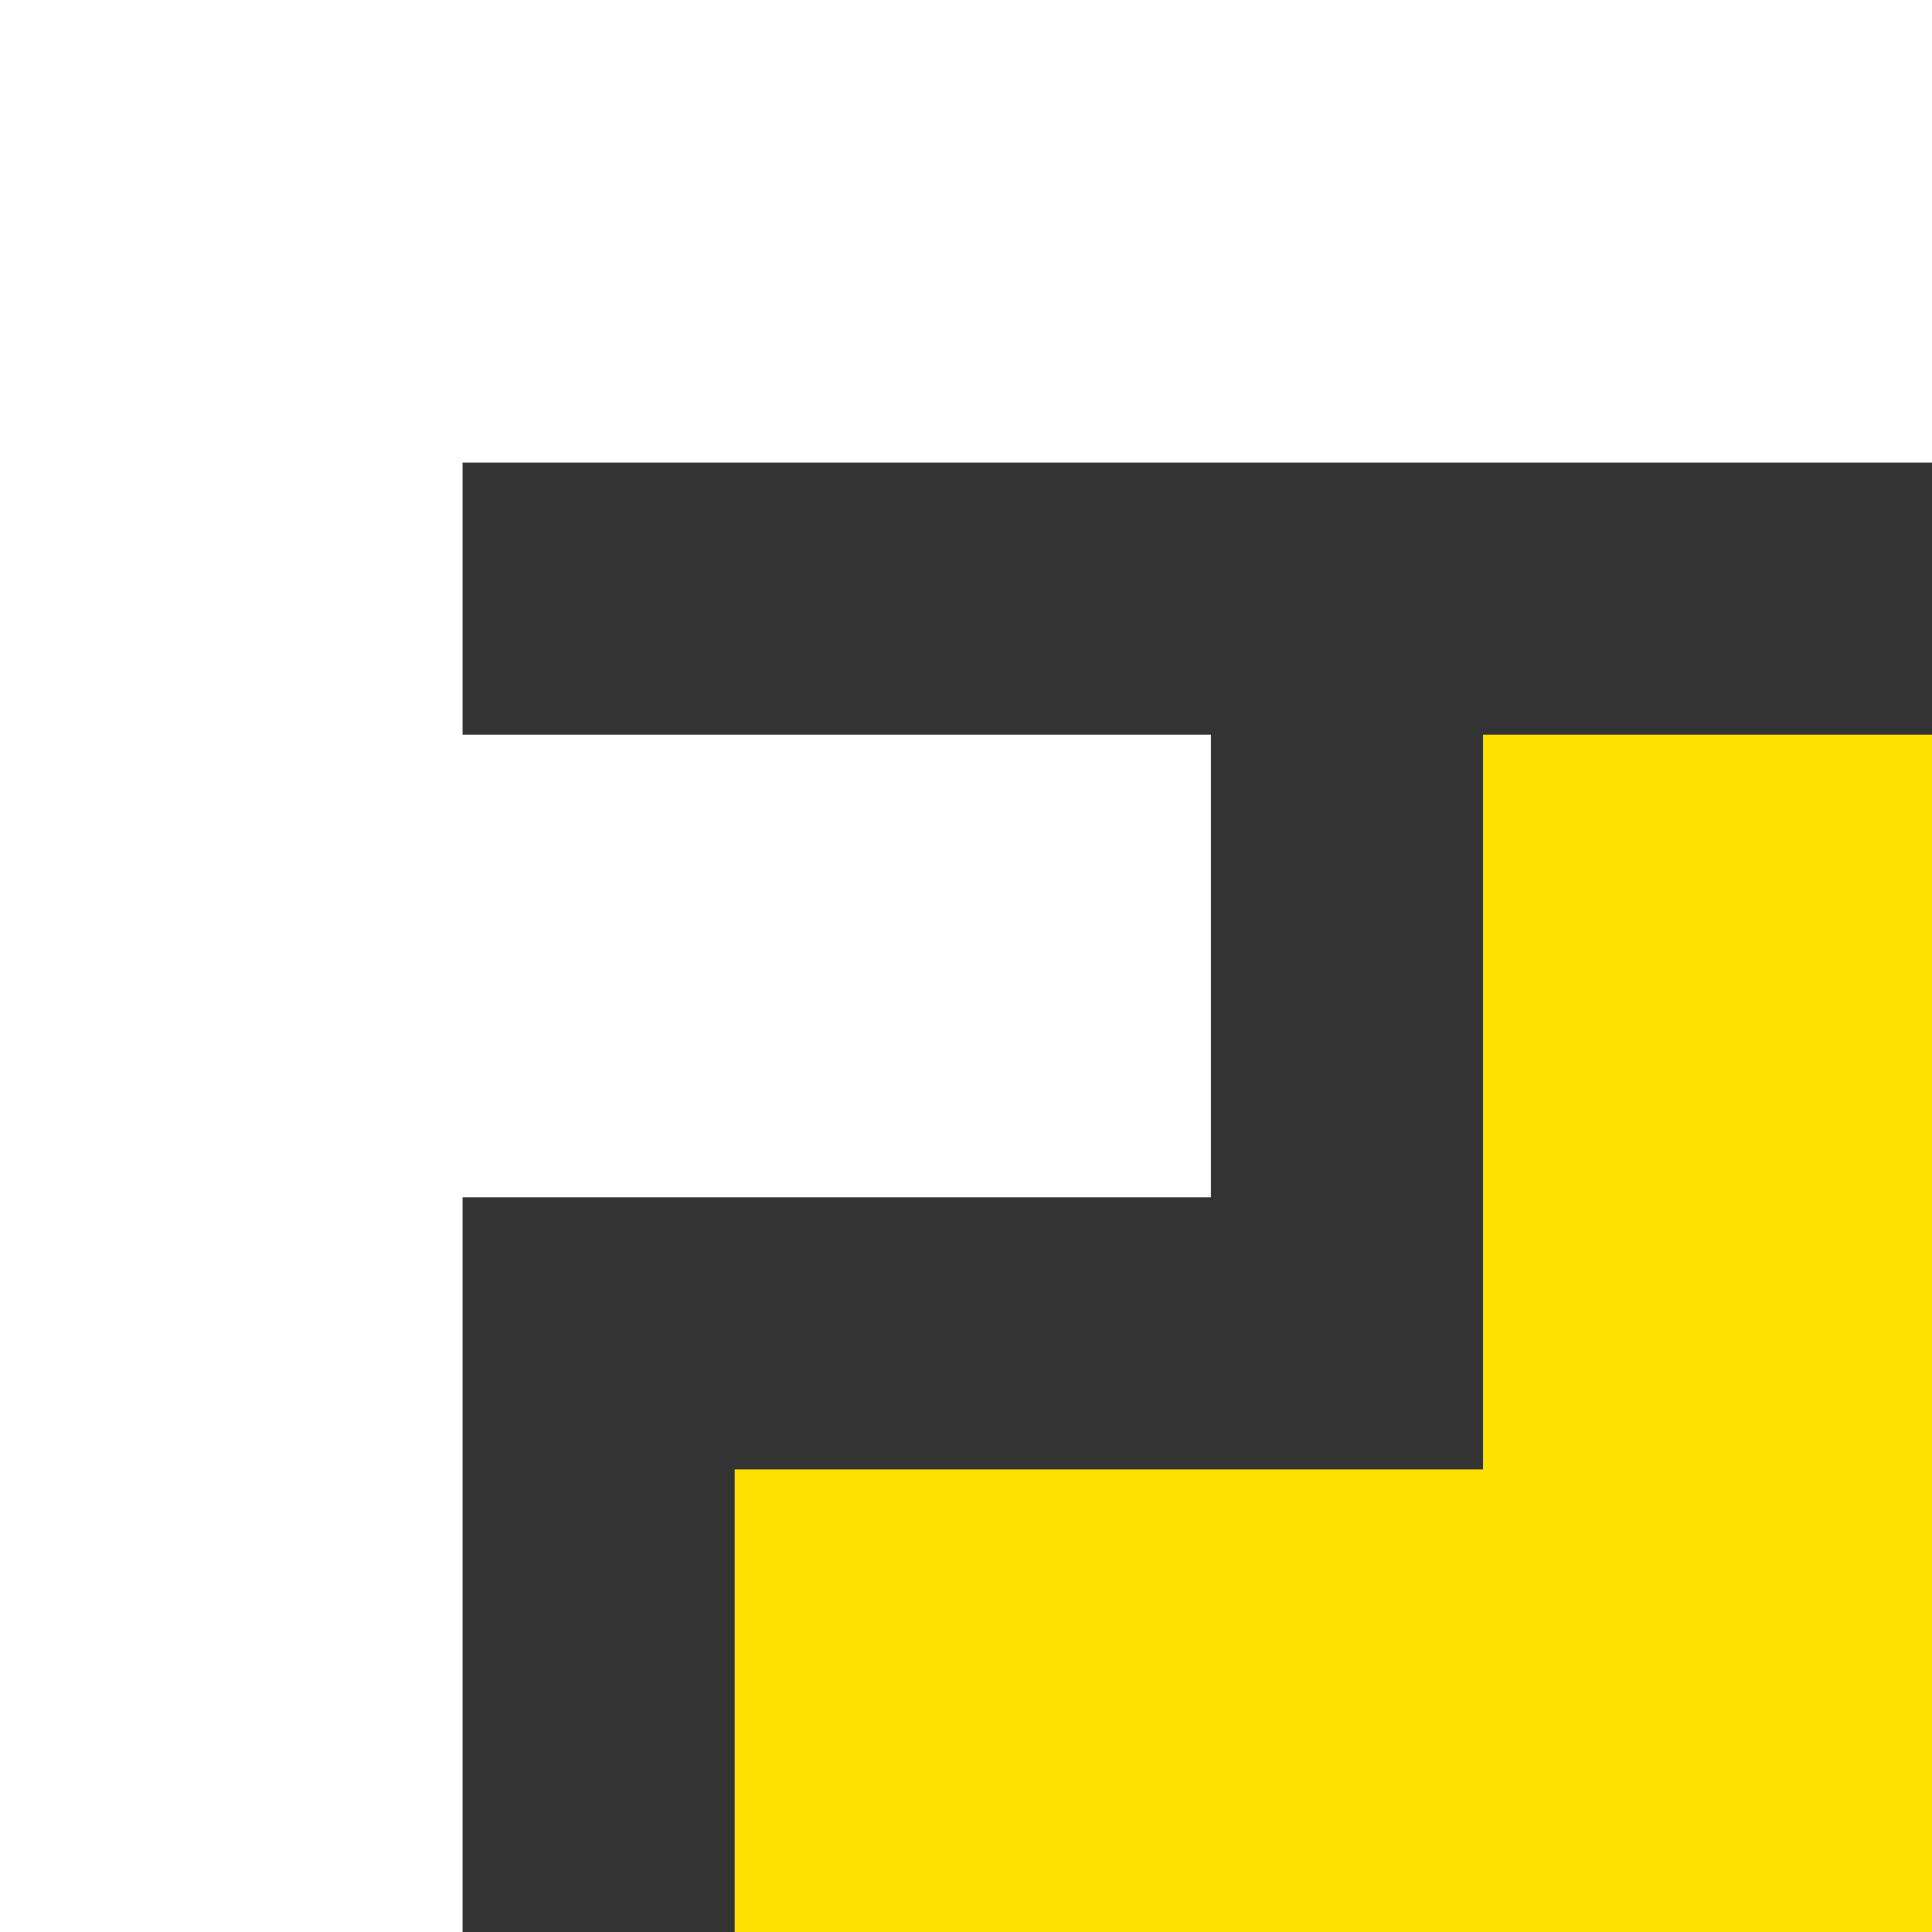 <?xml version="1.0" encoding="UTF-8"?> <svg xmlns="http://www.w3.org/2000/svg" width="142" height="142" viewBox="0 0 142 142" fill="none"><rect x="0" y="0" width="142" height="142" fill="#333333" stroke="none"/> <rect x="142" y="108" width="34" height="88" transform="rotate(90 142 108)" fill="#FFE100"></rect> <rect x="142" y="142" width="33" height="88" transform="rotate(-180 142 142)" fill="#FFE100"></rect> <rect width="34" height="142" fill="white"></rect> <rect x="142" width="34" height="142" transform="rotate(90 142 0)" fill="white"></rect> <rect x="89" y="54" width="34" height="84" transform="rotate(90 89 54)" fill="white"></rect> </svg> 
